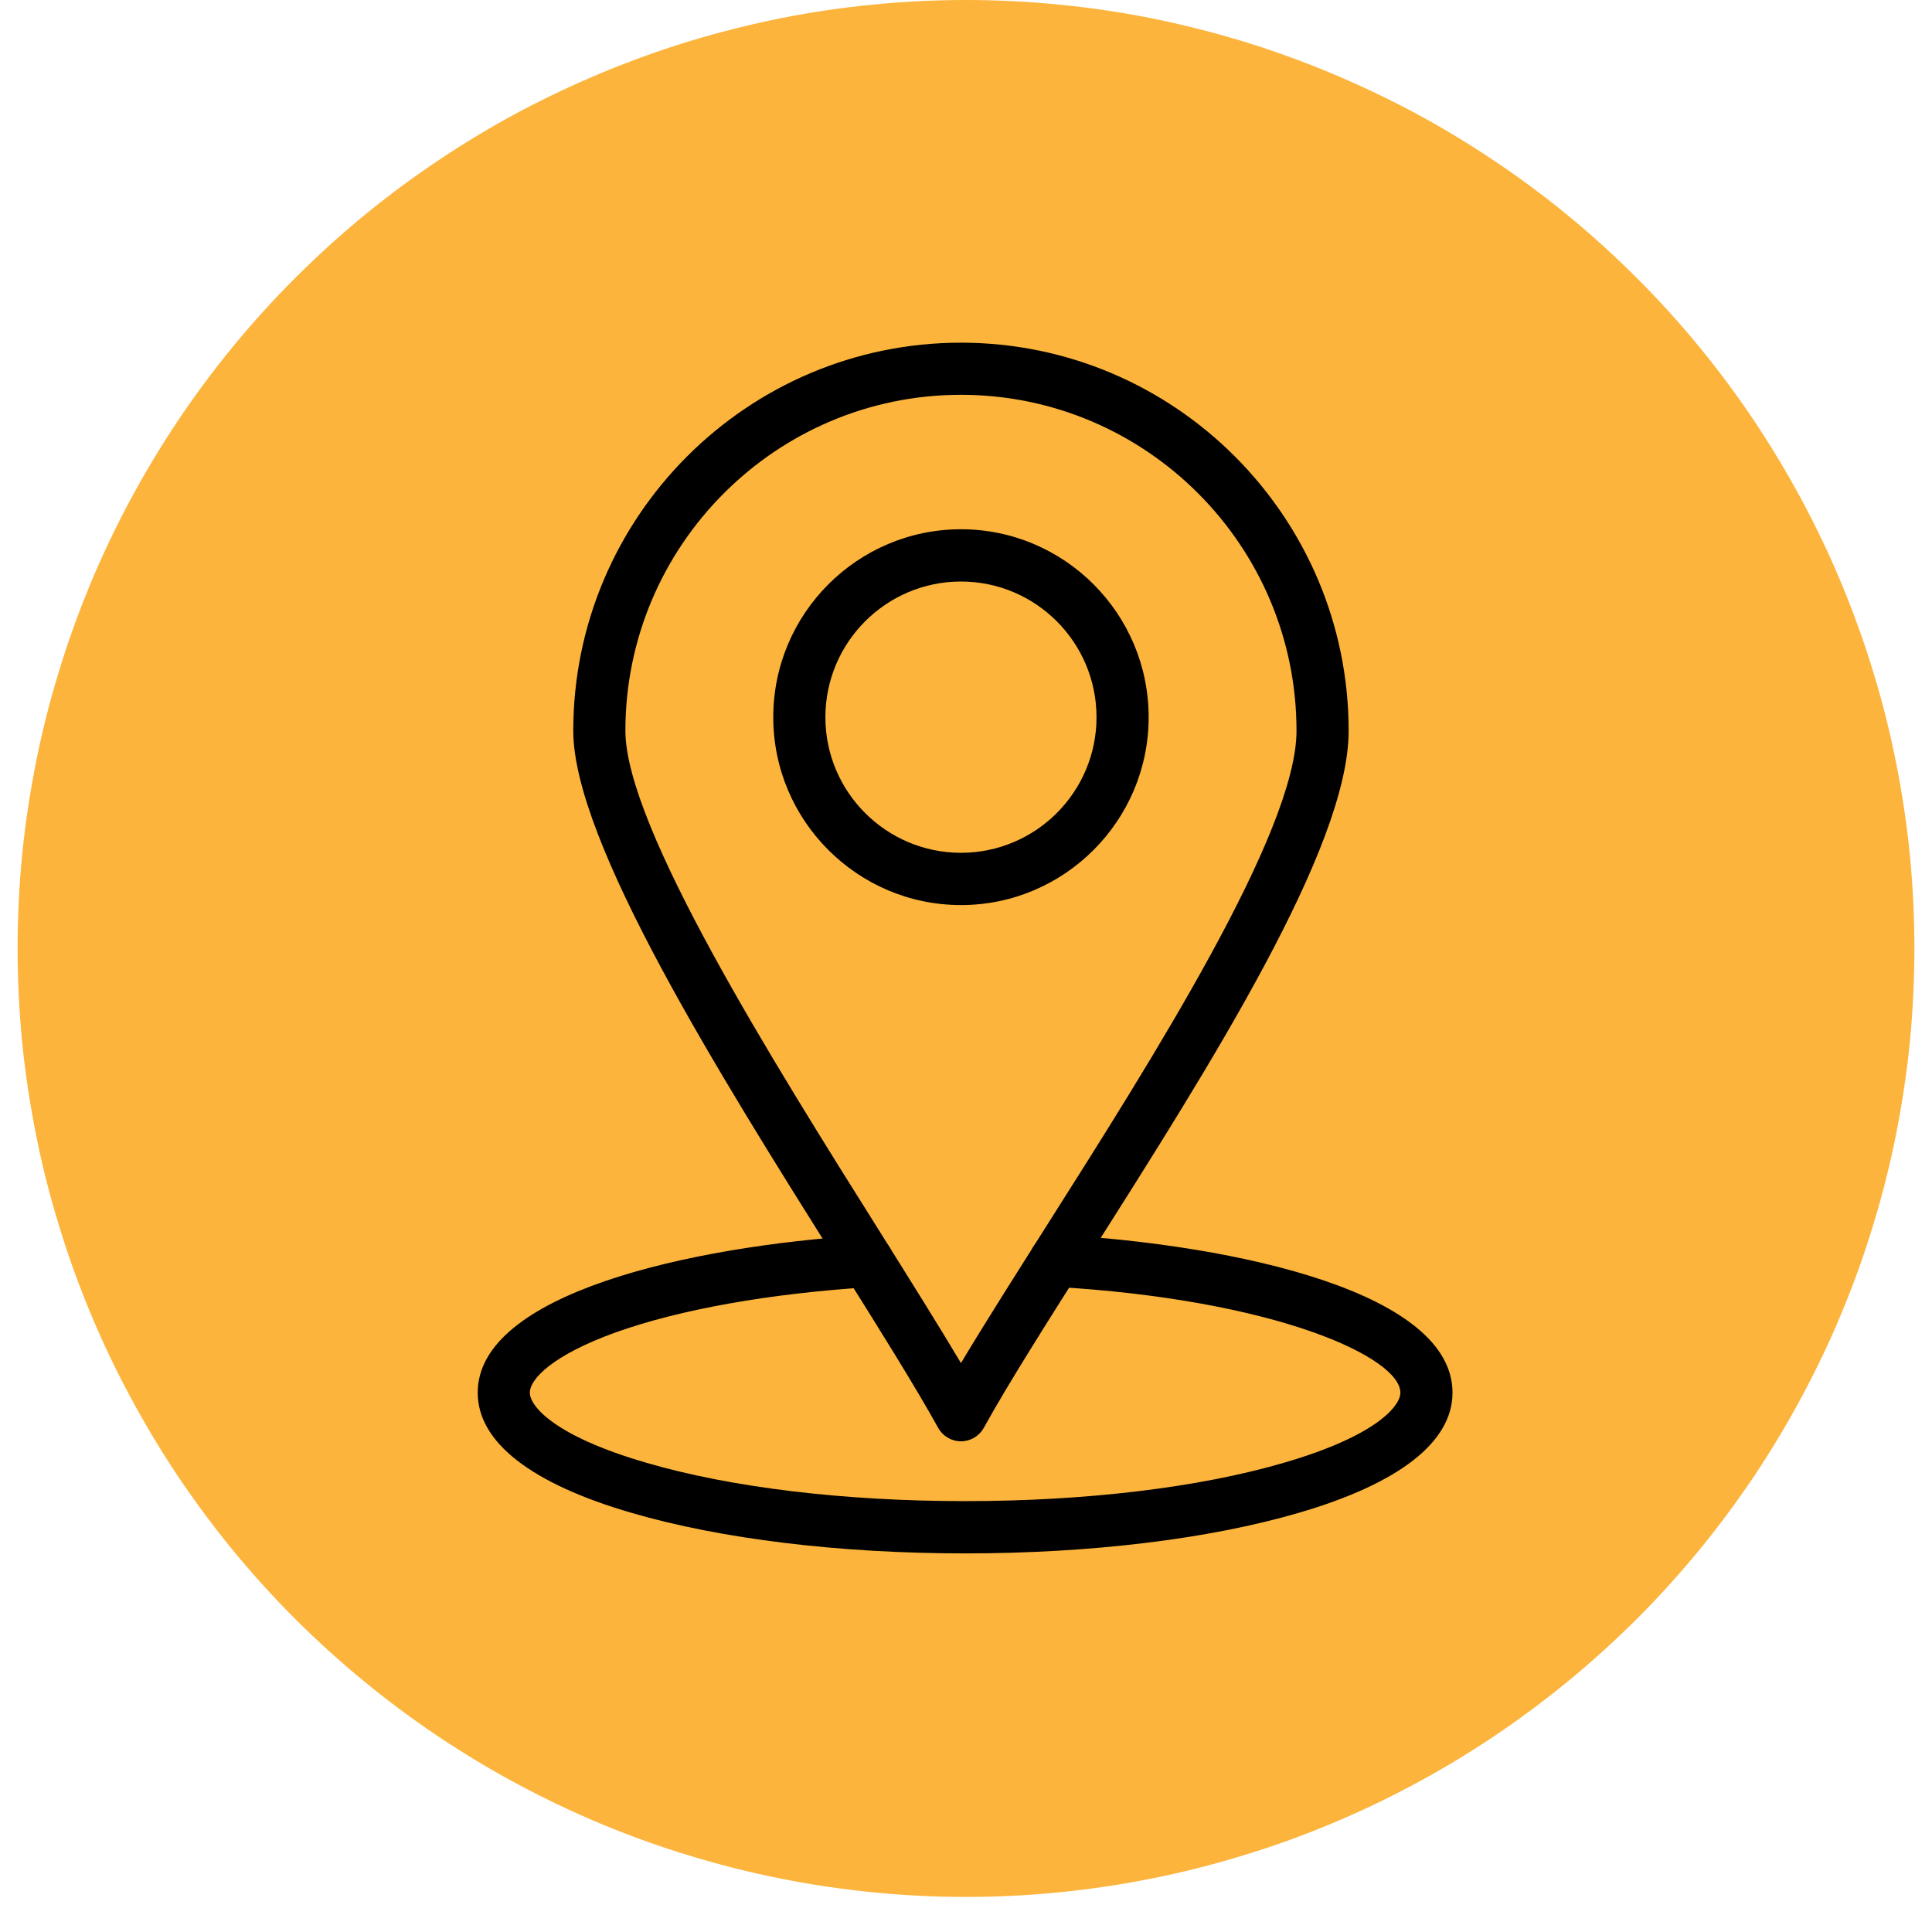 <?xml version="1.0" encoding="UTF-8"?> <svg xmlns="http://www.w3.org/2000/svg" xmlns:xlink="http://www.w3.org/1999/xlink" width="72" zoomAndPan="magnify" viewBox="0 0 54 54" height="72" preserveAspectRatio="xMidYMid meet" version="1.0"><defs><clipPath id="6ca5b768f2"><path d="M 0.492 0 L 53.508 0 L 53.508 53.02 L 0.492 53.02 Z M 0.492 0 " clip-rule="nonzero"></path></clipPath><clipPath id="38debdc7d0"><path d="M 13.352 34 L 40.598 34 L 40.598 43.438 L 13.352 43.438 Z M 13.352 34 " clip-rule="nonzero"></path></clipPath><clipPath id="9eaca9b97e"><path d="M 16 9.562 L 38 9.562 L 38 41 L 16 41 Z M 16 9.562 " clip-rule="nonzero"></path></clipPath></defs><g clip-path="url(#6ca5b768f2)"><path fill="#fcb43c" d="M 53.508 26.508 C 53.508 27.379 53.465 28.242 53.383 29.109 C 53.297 29.973 53.168 30.828 53 31.68 C 52.832 32.531 52.621 33.375 52.367 34.203 C 52.117 35.035 51.824 35.852 51.492 36.652 C 51.16 37.457 50.789 38.238 50.379 39.004 C 49.969 39.77 49.523 40.516 49.043 41.238 C 48.559 41.957 48.043 42.656 47.492 43.328 C 46.941 43.996 46.359 44.641 45.746 45.254 C 45.129 45.867 44.488 46.449 43.816 47 C 43.145 47.551 42.449 48.066 41.727 48.551 C 41.004 49.031 40.262 49.48 39.496 49.887 C 38.73 50.297 37.945 50.668 37.145 51 C 36.344 51.332 35.527 51.625 34.695 51.875 C 33.863 52.129 33.023 52.34 32.172 52.508 C 31.32 52.68 30.461 52.805 29.598 52.891 C 28.734 52.977 27.867 53.02 27 53.02 C 26.133 53.02 25.266 52.977 24.402 52.891 C 23.539 52.805 22.68 52.68 21.828 52.508 C 20.977 52.34 20.137 52.129 19.305 51.875 C 18.473 51.625 17.656 51.332 16.855 51 C 16.055 50.668 15.27 50.297 14.504 49.887 C 13.738 49.48 12.996 49.031 12.273 48.551 C 11.551 48.066 10.855 47.551 10.184 47 C 9.512 46.449 8.871 45.867 8.254 45.254 C 7.641 44.641 7.059 43.996 6.508 43.328 C 5.957 42.656 5.441 41.957 4.957 41.238 C 4.477 40.516 4.031 39.77 3.621 39.004 C 3.211 38.238 2.84 37.457 2.508 36.652 C 2.176 35.852 1.883 35.035 1.633 34.203 C 1.379 33.375 1.168 32.531 1 31.68 C 0.832 30.828 0.703 29.973 0.617 29.109 C 0.535 28.242 0.492 27.379 0.492 26.508 C 0.492 25.641 0.535 24.773 0.617 23.91 C 0.703 23.047 0.832 22.188 1 21.336 C 1.168 20.484 1.379 19.645 1.633 18.812 C 1.883 17.984 2.176 17.168 2.508 16.363 C 2.84 15.562 3.211 14.777 3.621 14.012 C 4.031 13.246 4.477 12.504 4.957 11.781 C 5.441 11.059 5.957 10.363 6.508 9.691 C 7.059 9.02 7.641 8.379 8.254 7.766 C 8.871 7.152 9.512 6.566 10.184 6.016 C 10.855 5.465 11.551 4.949 12.273 4.469 C 12.996 3.984 13.738 3.539 14.504 3.129 C 15.27 2.723 16.055 2.352 16.855 2.02 C 17.656 1.688 18.473 1.395 19.305 1.141 C 20.137 0.891 20.977 0.68 21.828 0.508 C 22.68 0.34 23.539 0.211 24.402 0.129 C 25.266 0.043 26.133 0 27 0 C 27.867 0 28.734 0.043 29.598 0.129 C 30.461 0.211 31.32 0.34 32.172 0.508 C 33.023 0.68 33.863 0.891 34.695 1.141 C 35.527 1.395 36.344 1.688 37.145 2.02 C 37.945 2.352 38.73 2.723 39.496 3.129 C 40.262 3.539 41.004 3.984 41.727 4.469 C 42.449 4.949 43.145 5.465 43.816 6.016 C 44.488 6.566 45.129 7.152 45.746 7.766 C 46.359 8.379 46.941 9.02 47.492 9.691 C 48.043 10.363 48.559 11.059 49.043 11.781 C 49.523 12.504 49.969 13.246 50.379 14.012 C 50.789 14.777 51.16 15.562 51.492 16.363 C 51.824 17.168 52.117 17.984 52.367 18.812 C 52.621 19.645 52.832 20.484 53 21.336 C 53.168 22.188 53.297 23.047 53.383 23.91 C 53.465 24.773 53.508 25.641 53.508 26.508 Z M 53.508 26.508 " fill-opacity="1" fill-rule="nonzero"></path></g><path fill="#fcb43c" d="M 20.426 44.789 L 5.969 30.336 L 11.73 24.574 L 20.426 33.27 L 42.266 11.426 L 48.027 17.184 Z M 20.426 44.789 " fill-opacity="1" fill-rule="nonzero"></path><g clip-path="url(#38debdc7d0)"><path fill="#000000" d="M 26.973 43.418 C 23.465 43.418 20.152 43.016 17.652 42.285 C 14.836 41.465 13.352 40.305 13.352 38.926 C 13.352 36.18 19.195 34.836 24.199 34.523 C 24.602 34.496 24.949 34.801 24.973 35.203 C 25 35.605 24.691 35.953 24.293 35.977 C 21.52 36.152 19.012 36.598 17.227 37.234 C 15.441 37.875 14.809 38.547 14.809 38.926 C 14.809 39.301 15.492 40.137 18.059 40.883 C 20.43 41.578 23.598 41.957 26.973 41.957 C 30.352 41.957 33.52 41.578 35.891 40.883 C 38.457 40.137 39.141 39.301 39.141 38.926 C 39.141 37.945 35.691 36.324 29.453 35.965 C 29.051 35.941 28.746 35.598 28.77 35.195 C 28.793 34.793 29.137 34.484 29.539 34.508 C 34.641 34.805 40.598 36.137 40.598 38.926 C 40.598 40.305 39.109 41.465 36.297 42.285 C 33.797 43.016 30.484 43.418 26.973 43.418 Z M 26.973 43.418 " fill-opacity="1" fill-rule="nonzero"></path></g><g clip-path="url(#9eaca9b97e)"><path fill="#000000" d="M 26.859 40.285 C 26.594 40.285 26.352 40.141 26.223 39.91 C 25.562 38.719 24.551 37.105 23.379 35.238 C 20.102 30.02 16.023 23.523 16.023 20.426 C 16.023 14.445 20.887 9.578 26.859 9.578 C 32.832 9.578 37.695 14.445 37.695 20.426 C 37.695 23.68 33.855 29.73 30.469 35.066 C 29.301 36.906 28.199 38.641 27.496 39.91 C 27.367 40.141 27.125 40.285 26.859 40.285 Z M 26.859 11.035 C 21.688 11.035 17.48 15.25 17.48 20.426 C 17.48 23.105 21.602 29.668 24.613 34.461 C 25.469 35.828 26.242 37.059 26.859 38.098 C 27.531 36.977 28.367 35.66 29.238 34.285 C 32.191 29.629 36.238 23.254 36.238 20.426 C 36.238 15.25 32.031 11.035 26.859 11.035 Z M 26.859 11.035 " fill-opacity="1" fill-rule="nonzero"></path></g><path fill="#000000" d="M 26.859 25.297 C 23.969 25.297 21.613 22.941 21.613 20.047 C 21.613 17.148 23.969 14.793 26.859 14.793 C 29.75 14.793 32.105 17.148 32.105 20.047 C 32.105 22.941 29.75 25.297 26.859 25.297 Z M 26.859 16.254 C 24.77 16.254 23.07 17.953 23.07 20.047 C 23.07 22.137 24.77 23.836 26.859 23.836 C 28.949 23.836 30.648 22.137 30.648 20.047 C 30.648 17.953 28.949 16.254 26.859 16.254 Z M 26.859 16.254 " fill-opacity="1" fill-rule="nonzero"></path></svg> 